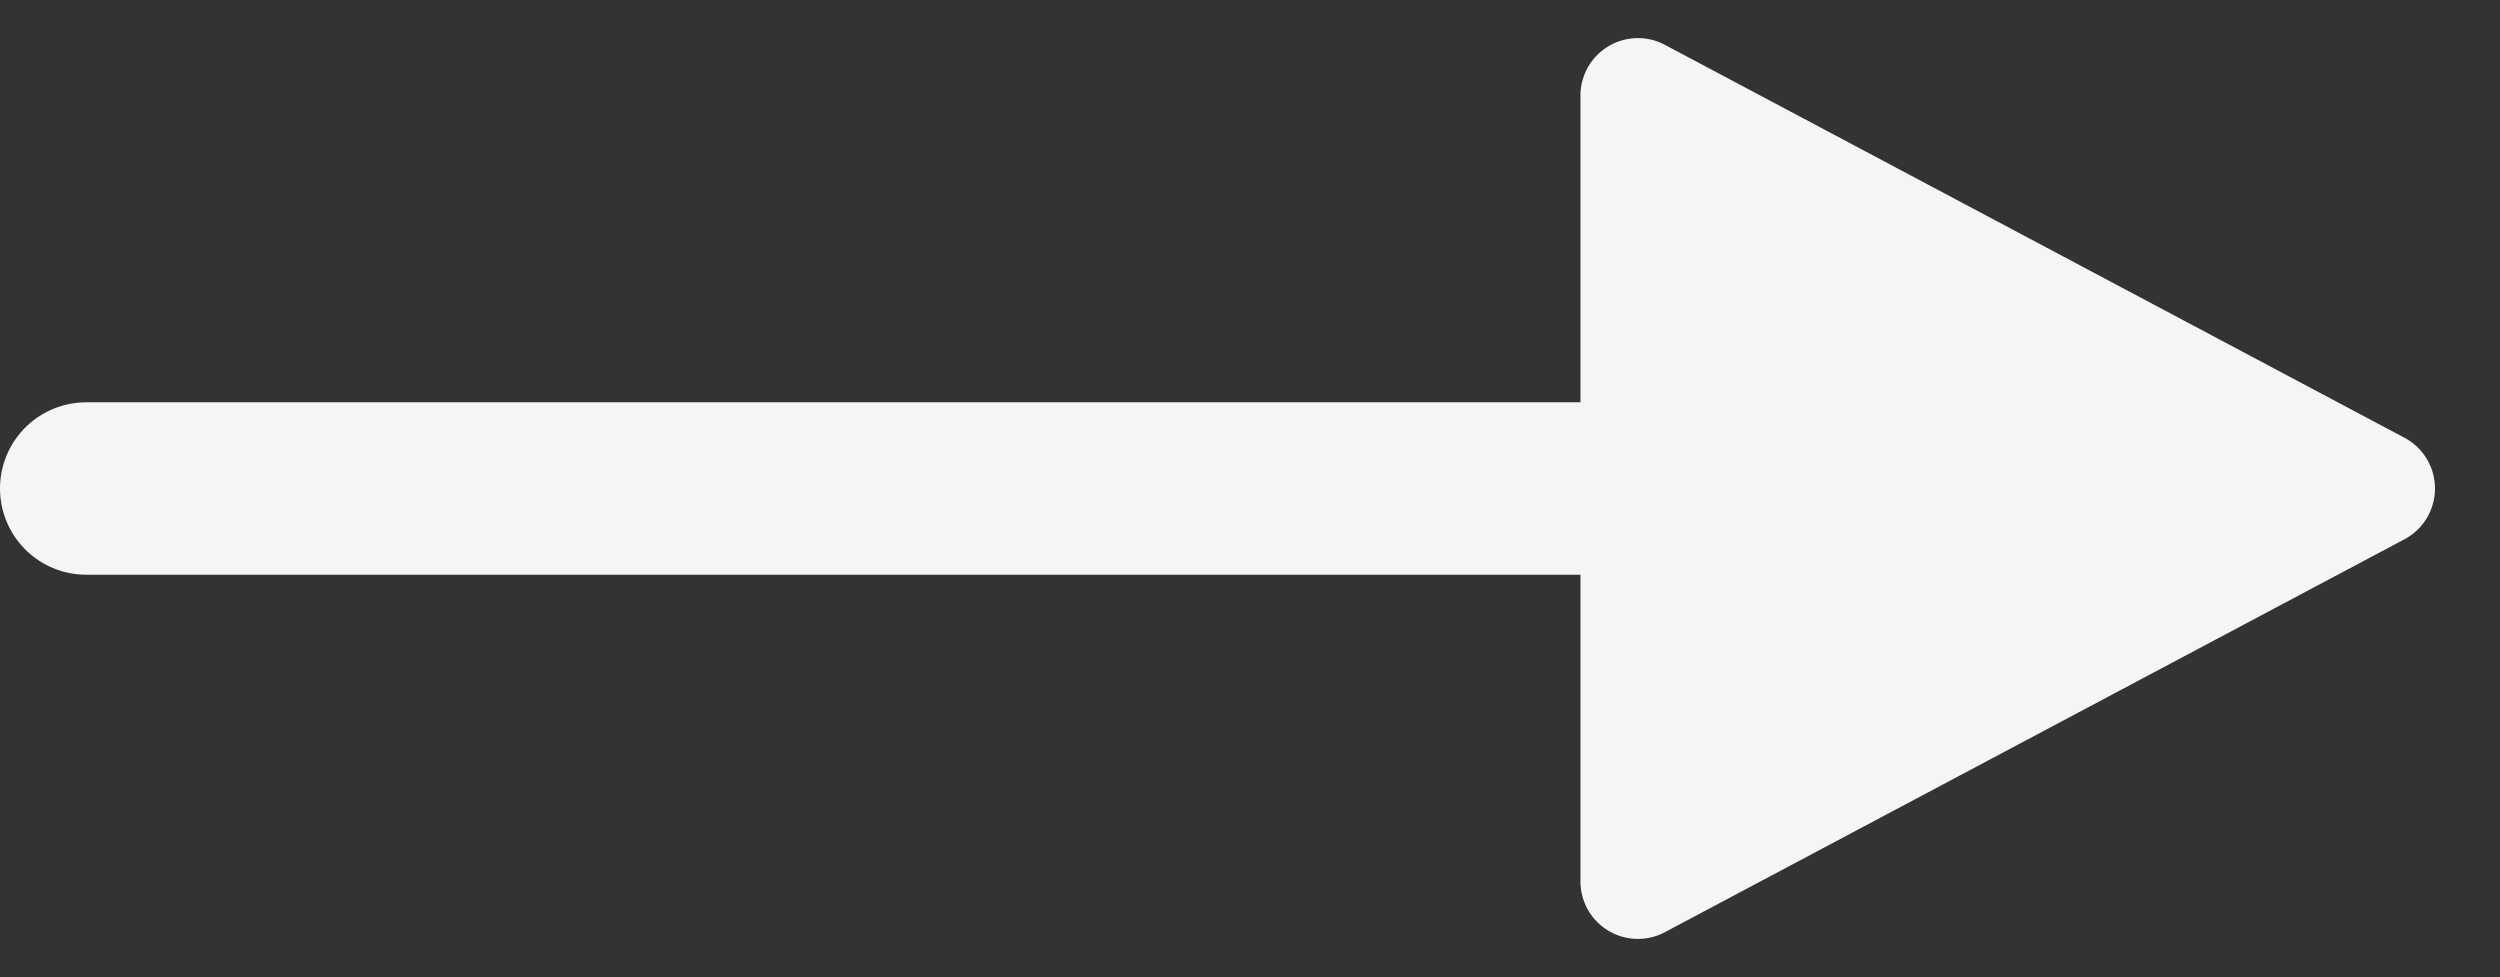 <svg xmlns="http://www.w3.org/2000/svg" width="43.5" height="17"><rect width="100%" height="100%" fill="#333333" stroke="none"/><path fill="none" stroke="#f5f5f5" stroke-linecap="round" stroke-width="3" d="M1.5 8.5h36"/><path fill="#f5f5f5" d="M41.838 7.617a1 1 0 0 1 0 1.766L28.969 16.22a1 1 0 0 1-1.469-.884V1.664A1 1 0 0 1 28.969.78Z"/></svg>